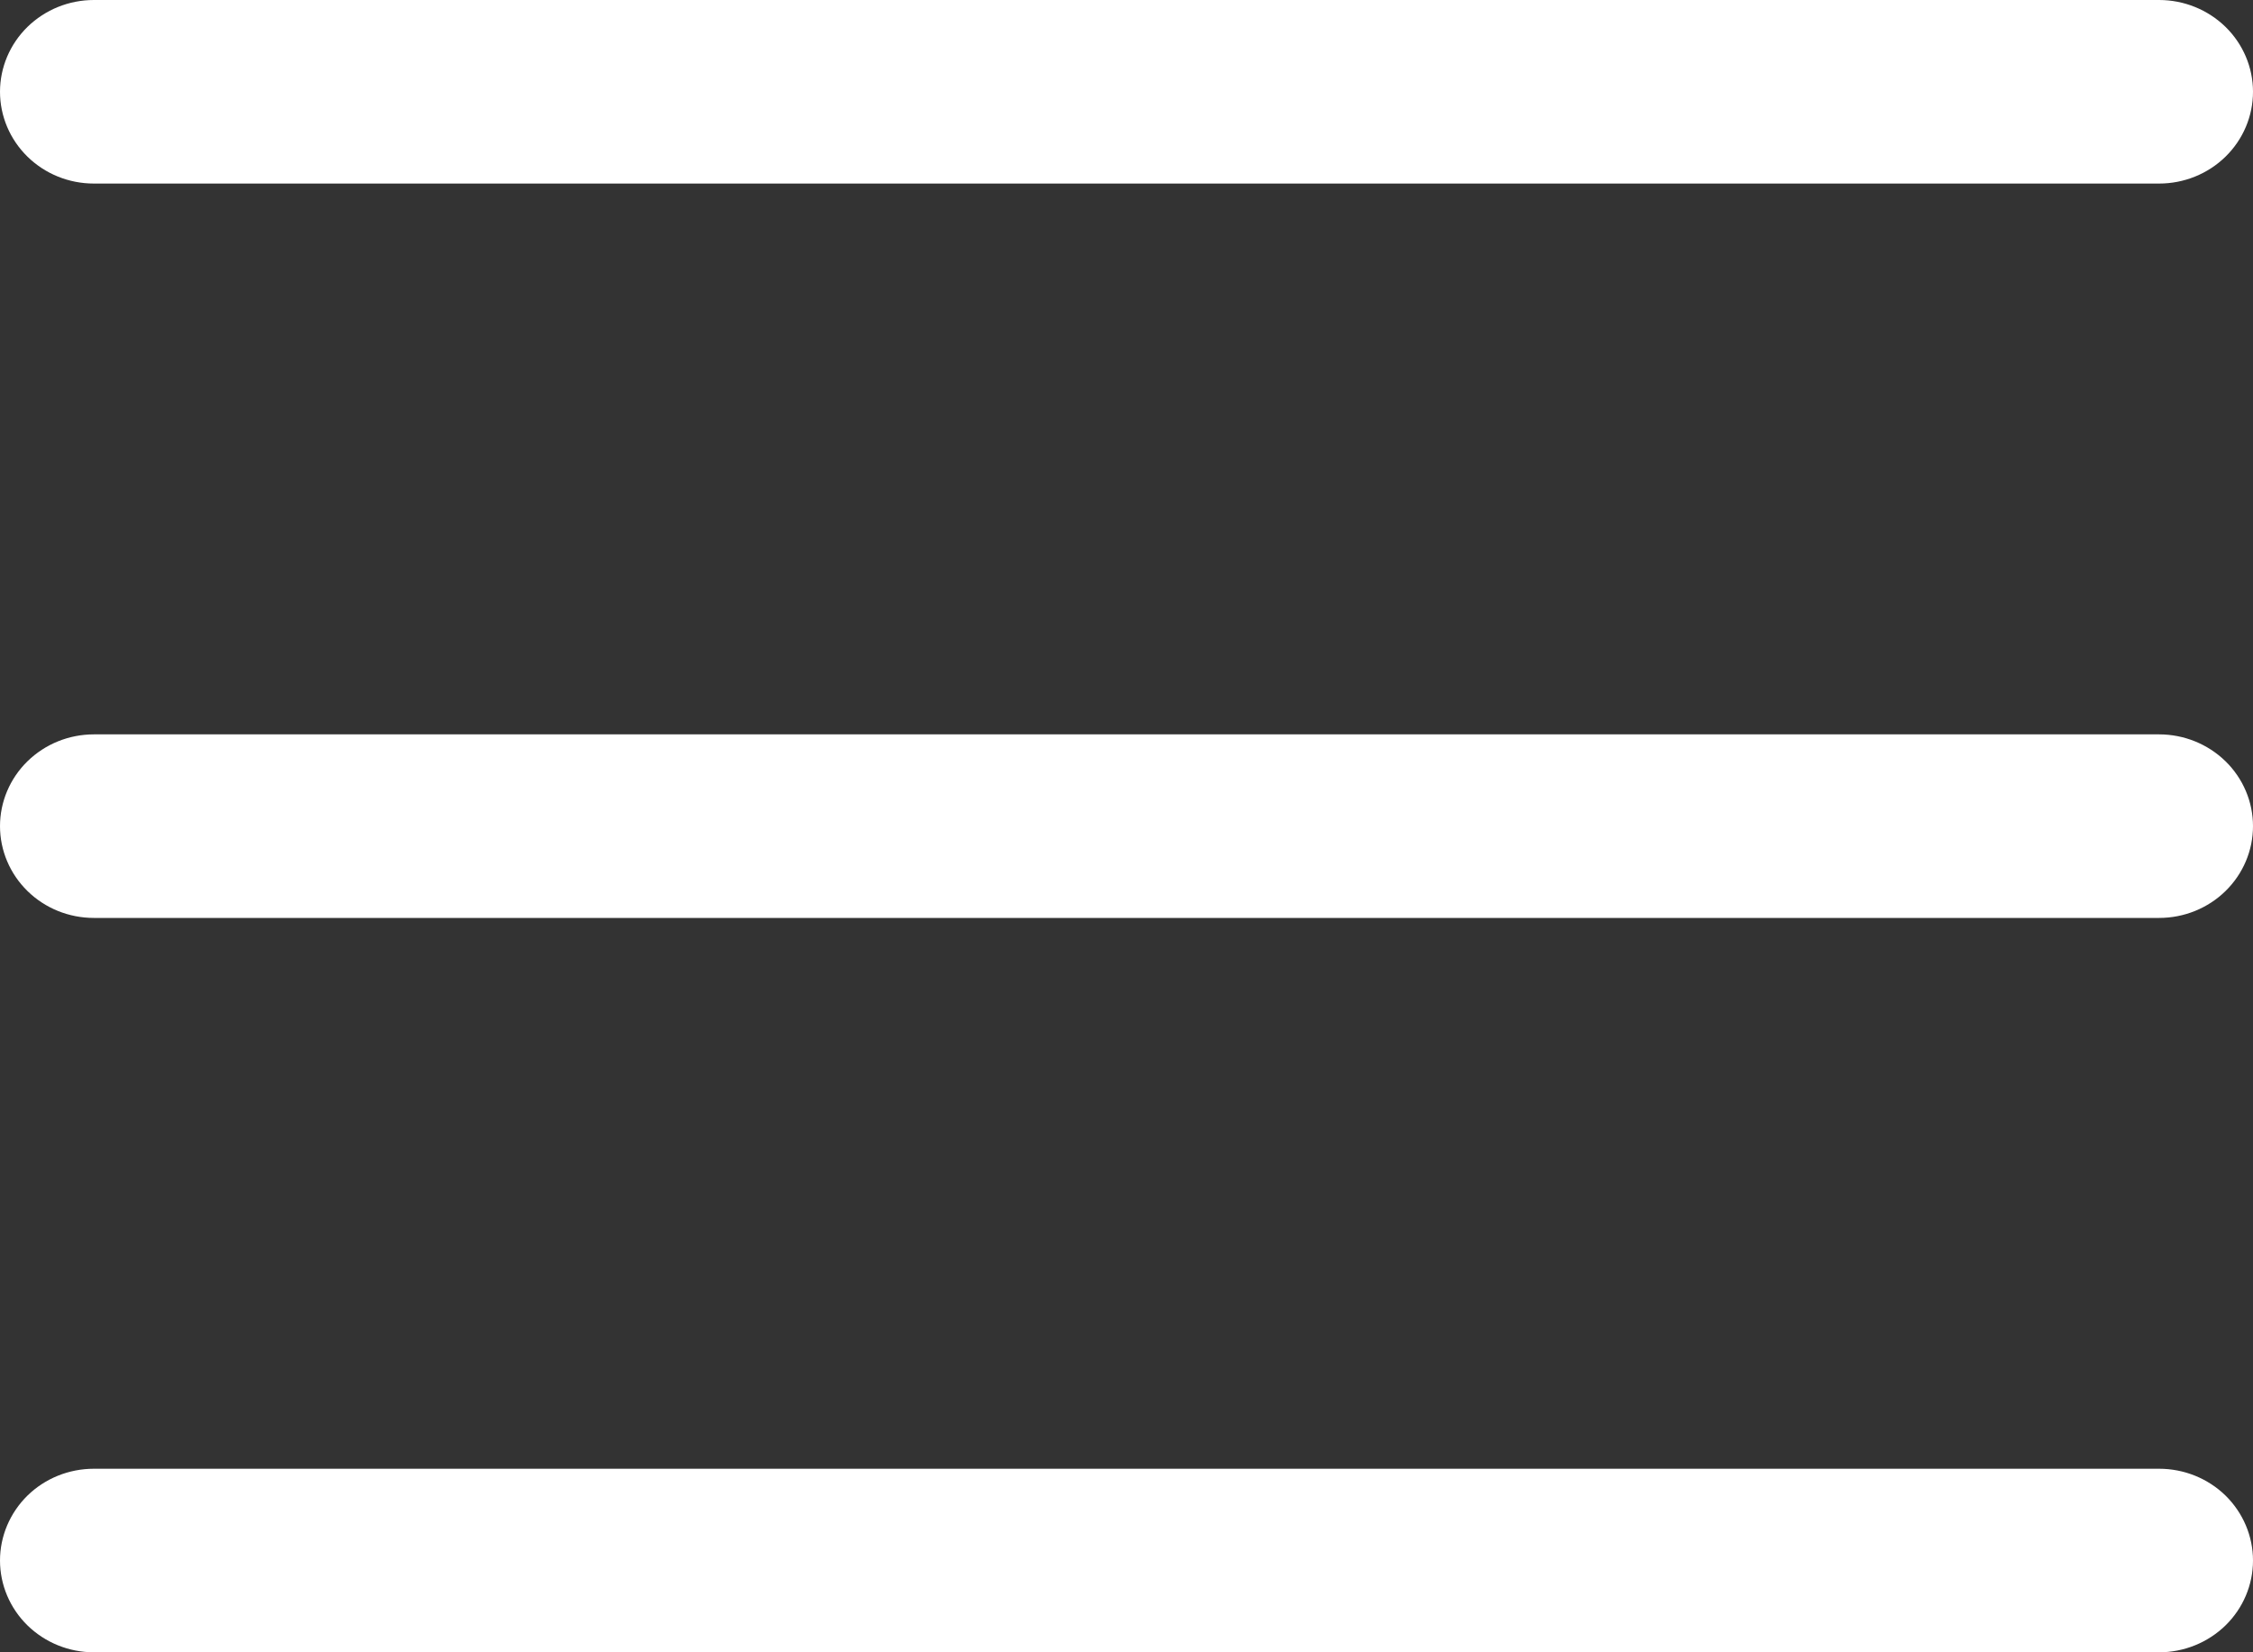 <svg width="30" height="22" viewBox="0 0 30 22" fill="none" xmlns="http://www.w3.org/2000/svg">
<rect x="0" y="0" width="30" height="22" fill="#333333" stroke="none"/>
<path d="M30 11C30 11.324 29.868 11.635 29.634 11.864C29.399 12.094 29.081 12.222 28.75 12.222H1.25C0.918 12.222 0.601 12.094 0.366 11.864C0.132 11.635 0 11.324 0 11C0 10.676 0.132 10.365 0.366 10.136C0.601 9.907 0.918 9.778 1.25 9.778H28.75C29.081 9.778 29.399 9.907 29.634 10.136C29.868 10.365 30 10.676 30 11ZM1.25 2.444H28.75C29.081 2.444 29.399 2.316 29.634 2.086C29.868 1.857 30 1.546 30 1.222C30 0.898 29.868 0.587 29.634 0.358C29.399 0.129 29.081 0 28.75 0H1.25C0.918 0 0.601 0.129 0.366 0.358C0.132 0.587 0 0.898 0 1.222C0 1.546 0.132 1.857 0.366 2.086C0.601 2.316 0.918 2.444 1.25 2.444ZM28.75 19.556H1.25C0.918 19.556 0.601 19.684 0.366 19.913C0.132 20.143 0 20.454 0 20.778C0 21.102 0.132 21.413 0.366 21.642C0.601 21.871 0.918 22 1.25 22H28.75C29.081 22 29.399 21.871 29.634 21.642C29.868 21.413 30 21.102 30 20.778C30 20.454 29.868 20.143 29.634 19.913C29.399 19.684 29.081 19.556 28.75 19.556Z" fill="white"/>
</svg>
